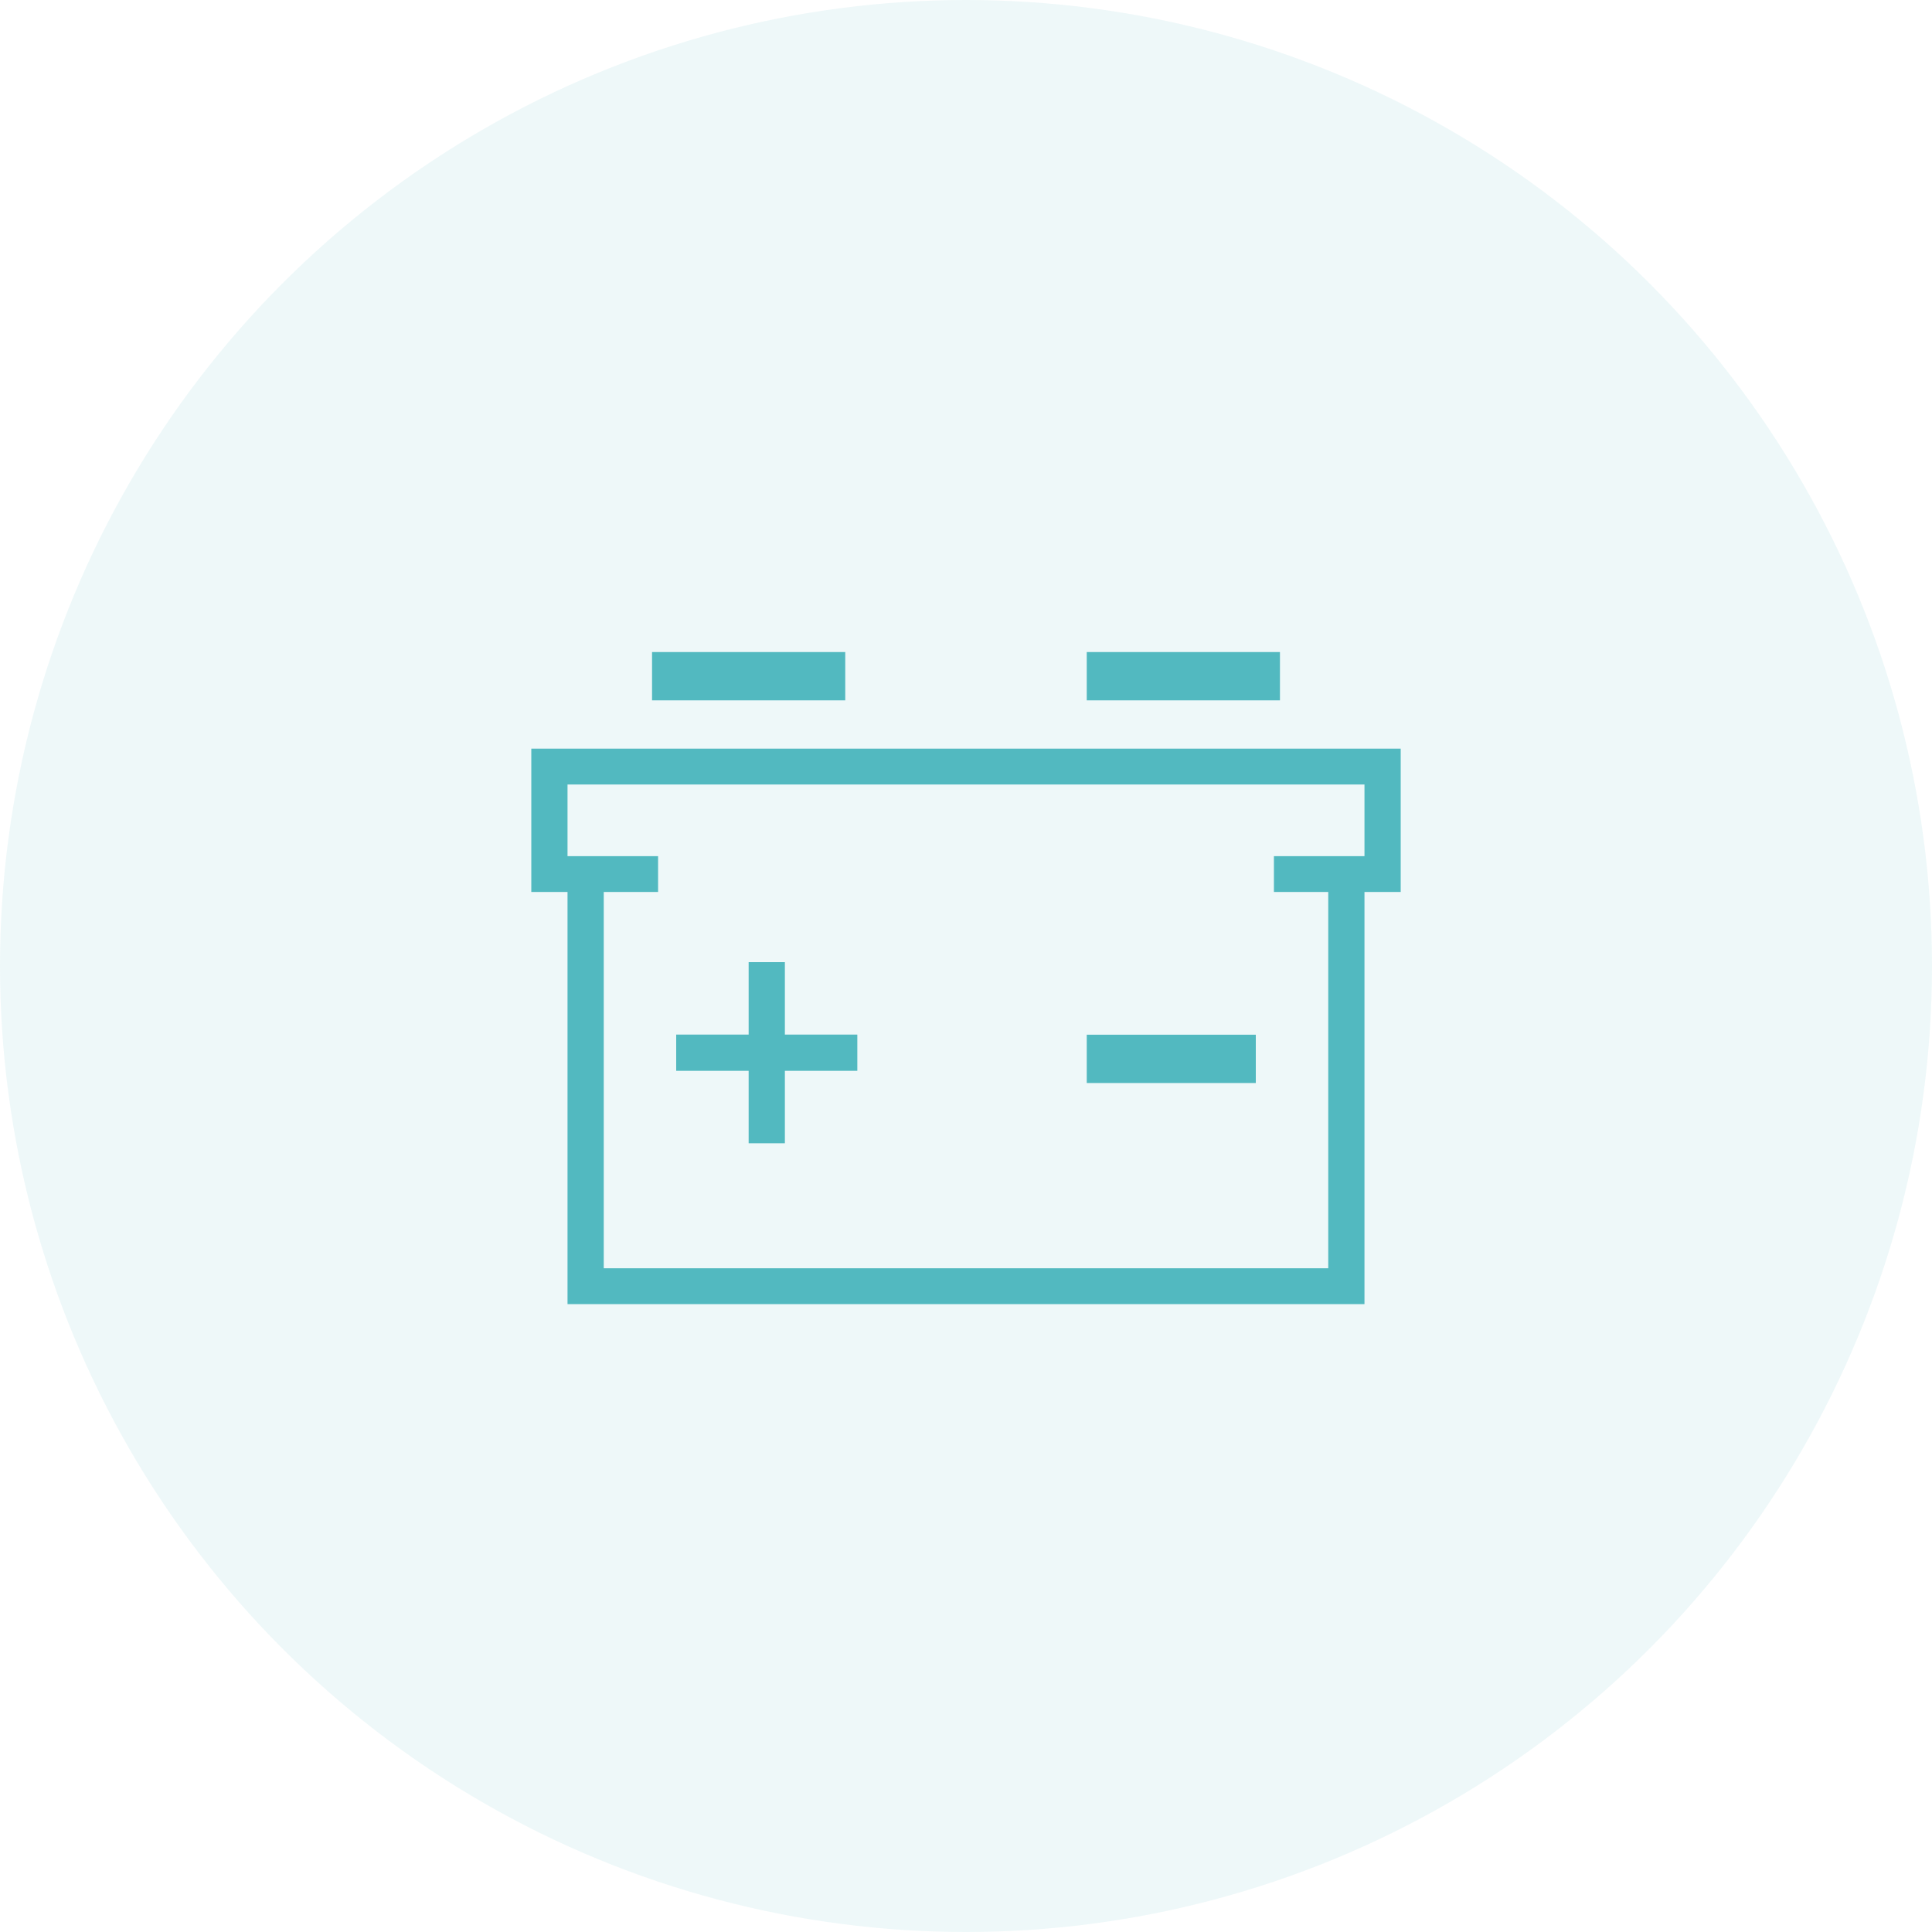 <svg xmlns="http://www.w3.org/2000/svg" xmlns:xlink="http://www.w3.org/1999/xlink" width="80" height="80" viewBox="0 0 80 80">
  <defs>
    <clipPath id="clip-path">
      <rect id="사각형_171" data-name="사각형 171" width="36" height="36" transform="translate(462 2191)" fill="#aaa"/>
    </clipPath>
  </defs>
  <g id="icon" transform="translate(-440 -2169)">
    <circle id="타원_16" data-name="타원 16" cx="40" cy="40" r="40" transform="translate(440 2169)" fill="#52b9c0" opacity="0.1"/>
    <g id="마스크_그룹_7" data-name="마스크 그룹 7" clip-path="url(#clip-path)">
      <g id="그룹_317" data-name="그룹 317" transform="translate(462 2197)">
        <rect id="사각형_2473" data-name="사각형 2473" width="8" height="2" transform="translate(5 -1)" fill="#52b9c0"/>
        <path id="패스_9649" data-name="패스 9649" d="M11,23.5h1.5v-3h3V19h-3V16H11v3H8v1.5h3Z" transform="translate(-2 -4.16)" fill="#52b9c0"/>
        <rect id="사각형_2474" data-name="사각형 2474" width="7" height="2" transform="translate(23 14.845)" fill="#52b9c0"/>
        <rect id="사각형_2475" data-name="사각형 2475" width="8" height="2" transform="translate(23 -1)" fill="#52b9c0"/>
        <path id="패스_9650" data-name="패스 9650" d="M1.5,5.484h33V8.451H30.75V9.935H33V25.516H3V9.935H5.25V8.451H1.5ZM0,4V9.935H1.5V27h33V9.935H36V4Z" transform="translate(0 -1)" fill="#52b9c0"/>
      </g>
    </g>
  </g>
</svg>
